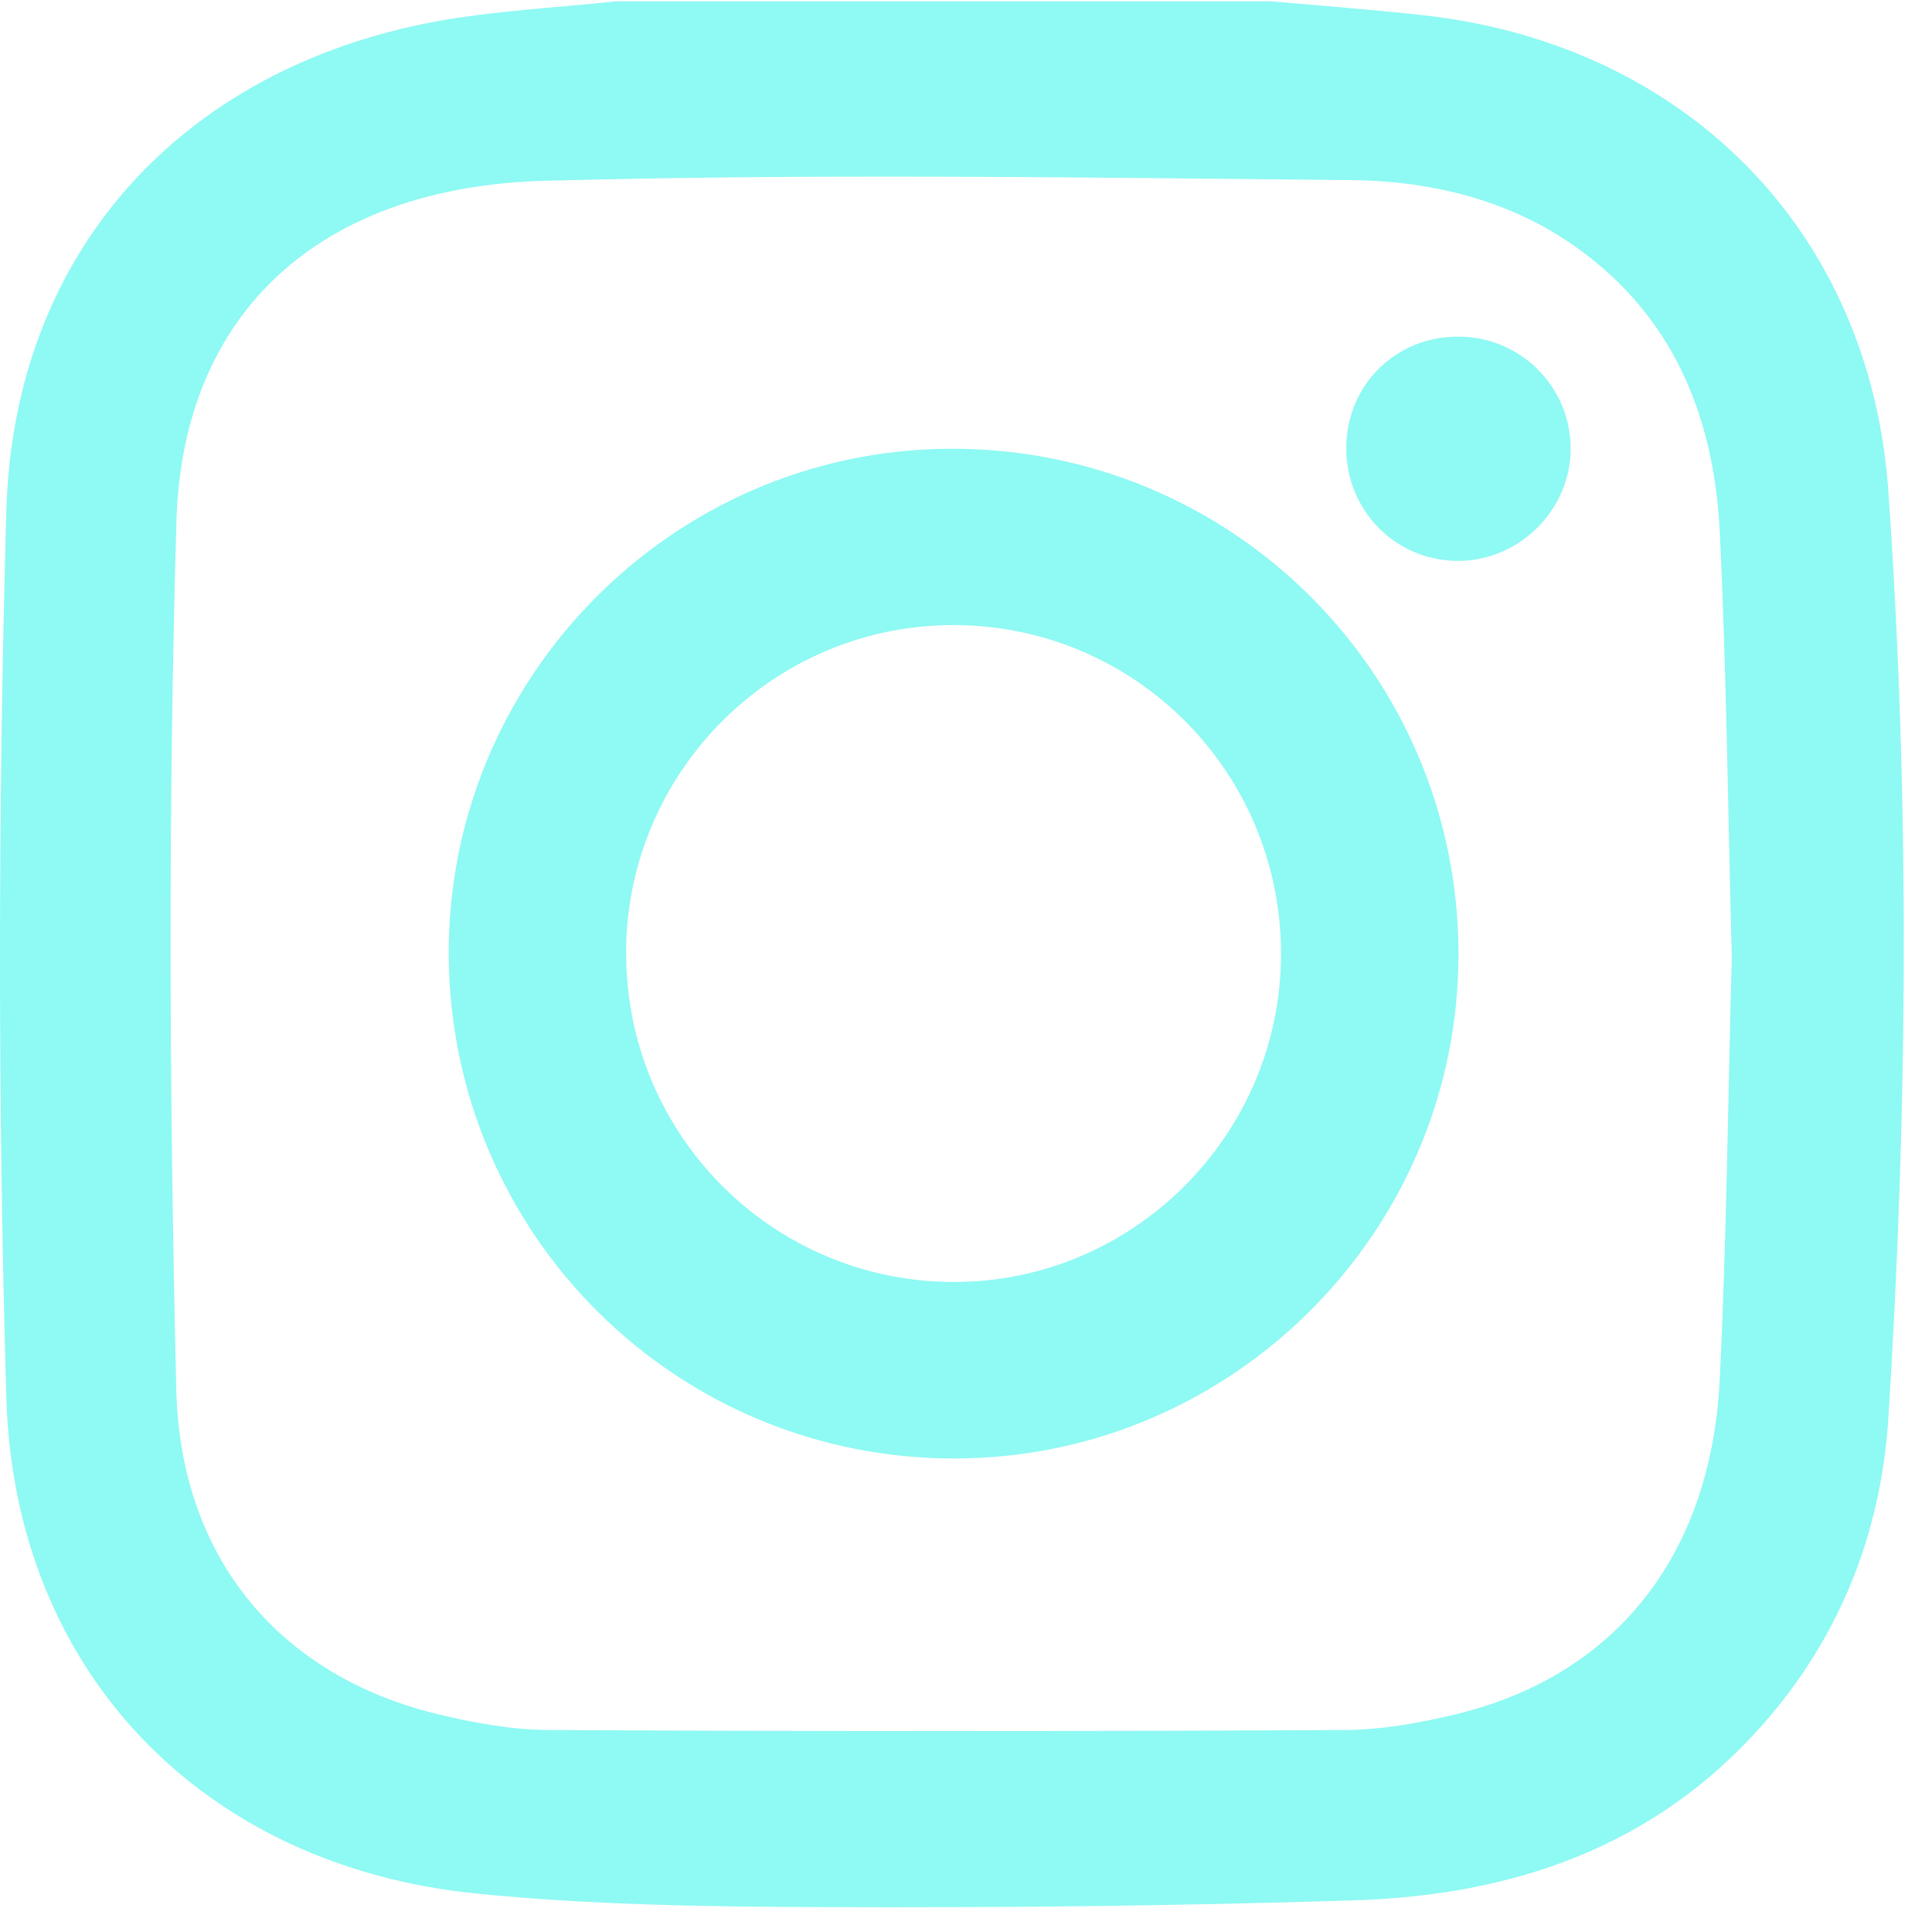 <svg xmlns="http://www.w3.org/2000/svg" width="22" height="22" viewBox="0 0 22 22">
    <g fill="#8FF9F3">
        <path d="M19.72 10.895c-.043-1.614-.059-3.221-.136-4.825-.061-1.26-.483-2.38-1.53-3.177-.789-.602-1.718-.832-2.675-.842-3.06-.03-6.12-.076-9.178.008-2.558.07-4.122 1.499-4.192 3.874-.096 3.294-.08 6.593-.002 9.888.047 1.946 1.2 3.264 2.963 3.695.418.102.854.182 1.282.184 3.018.016 6.035.016 9.053 0 .428-.002.865-.08 1.283-.182 1.808-.44 2.897-1.806 2.995-3.811.079-1.605.094-3.212.137-4.812M7.012.015h7.463c.582.052 1.165.095 1.746.16 2.963.334 5.075 2.446 5.282 5.42.246 3.515.222 7.037 0 10.553-.083 1.306-.552 2.5-1.44 3.501-1.233 1.392-2.844 1.933-4.634 1.99-2.01.065-4.022.085-6.033.078-1.325-.005-2.657-.023-3.974-.155-3.11-.313-5.26-2.524-5.35-5.65-.098-3.362-.094-6.73 0-10.093C.154 2.88 2.054.795 4.939.249 5.62.122 6.32.09 7.012.015"/>
        <path d="M7.13 10.847c-.004 2.067 1.656 3.742 3.717 3.751 2.052.01 3.737-1.672 3.74-3.731.003-2.07-1.655-3.741-3.718-3.749-2.057-.007-3.735 1.666-3.74 3.73m9.479-.003c.011 3.164-2.562 5.754-5.726 5.763-3.174.009-5.746-2.538-5.772-5.715-.025-3.163 2.542-5.767 5.703-5.783 3.197-.016 5.784 2.544 5.795 5.735M15.33 5.105c0-.72.564-1.278 1.285-1.272.694.005 1.258.56 1.27 1.254.013.7-.569 1.295-1.273 1.3-.71.006-1.282-.566-1.282-1.282"/>
    </g>
</svg>
